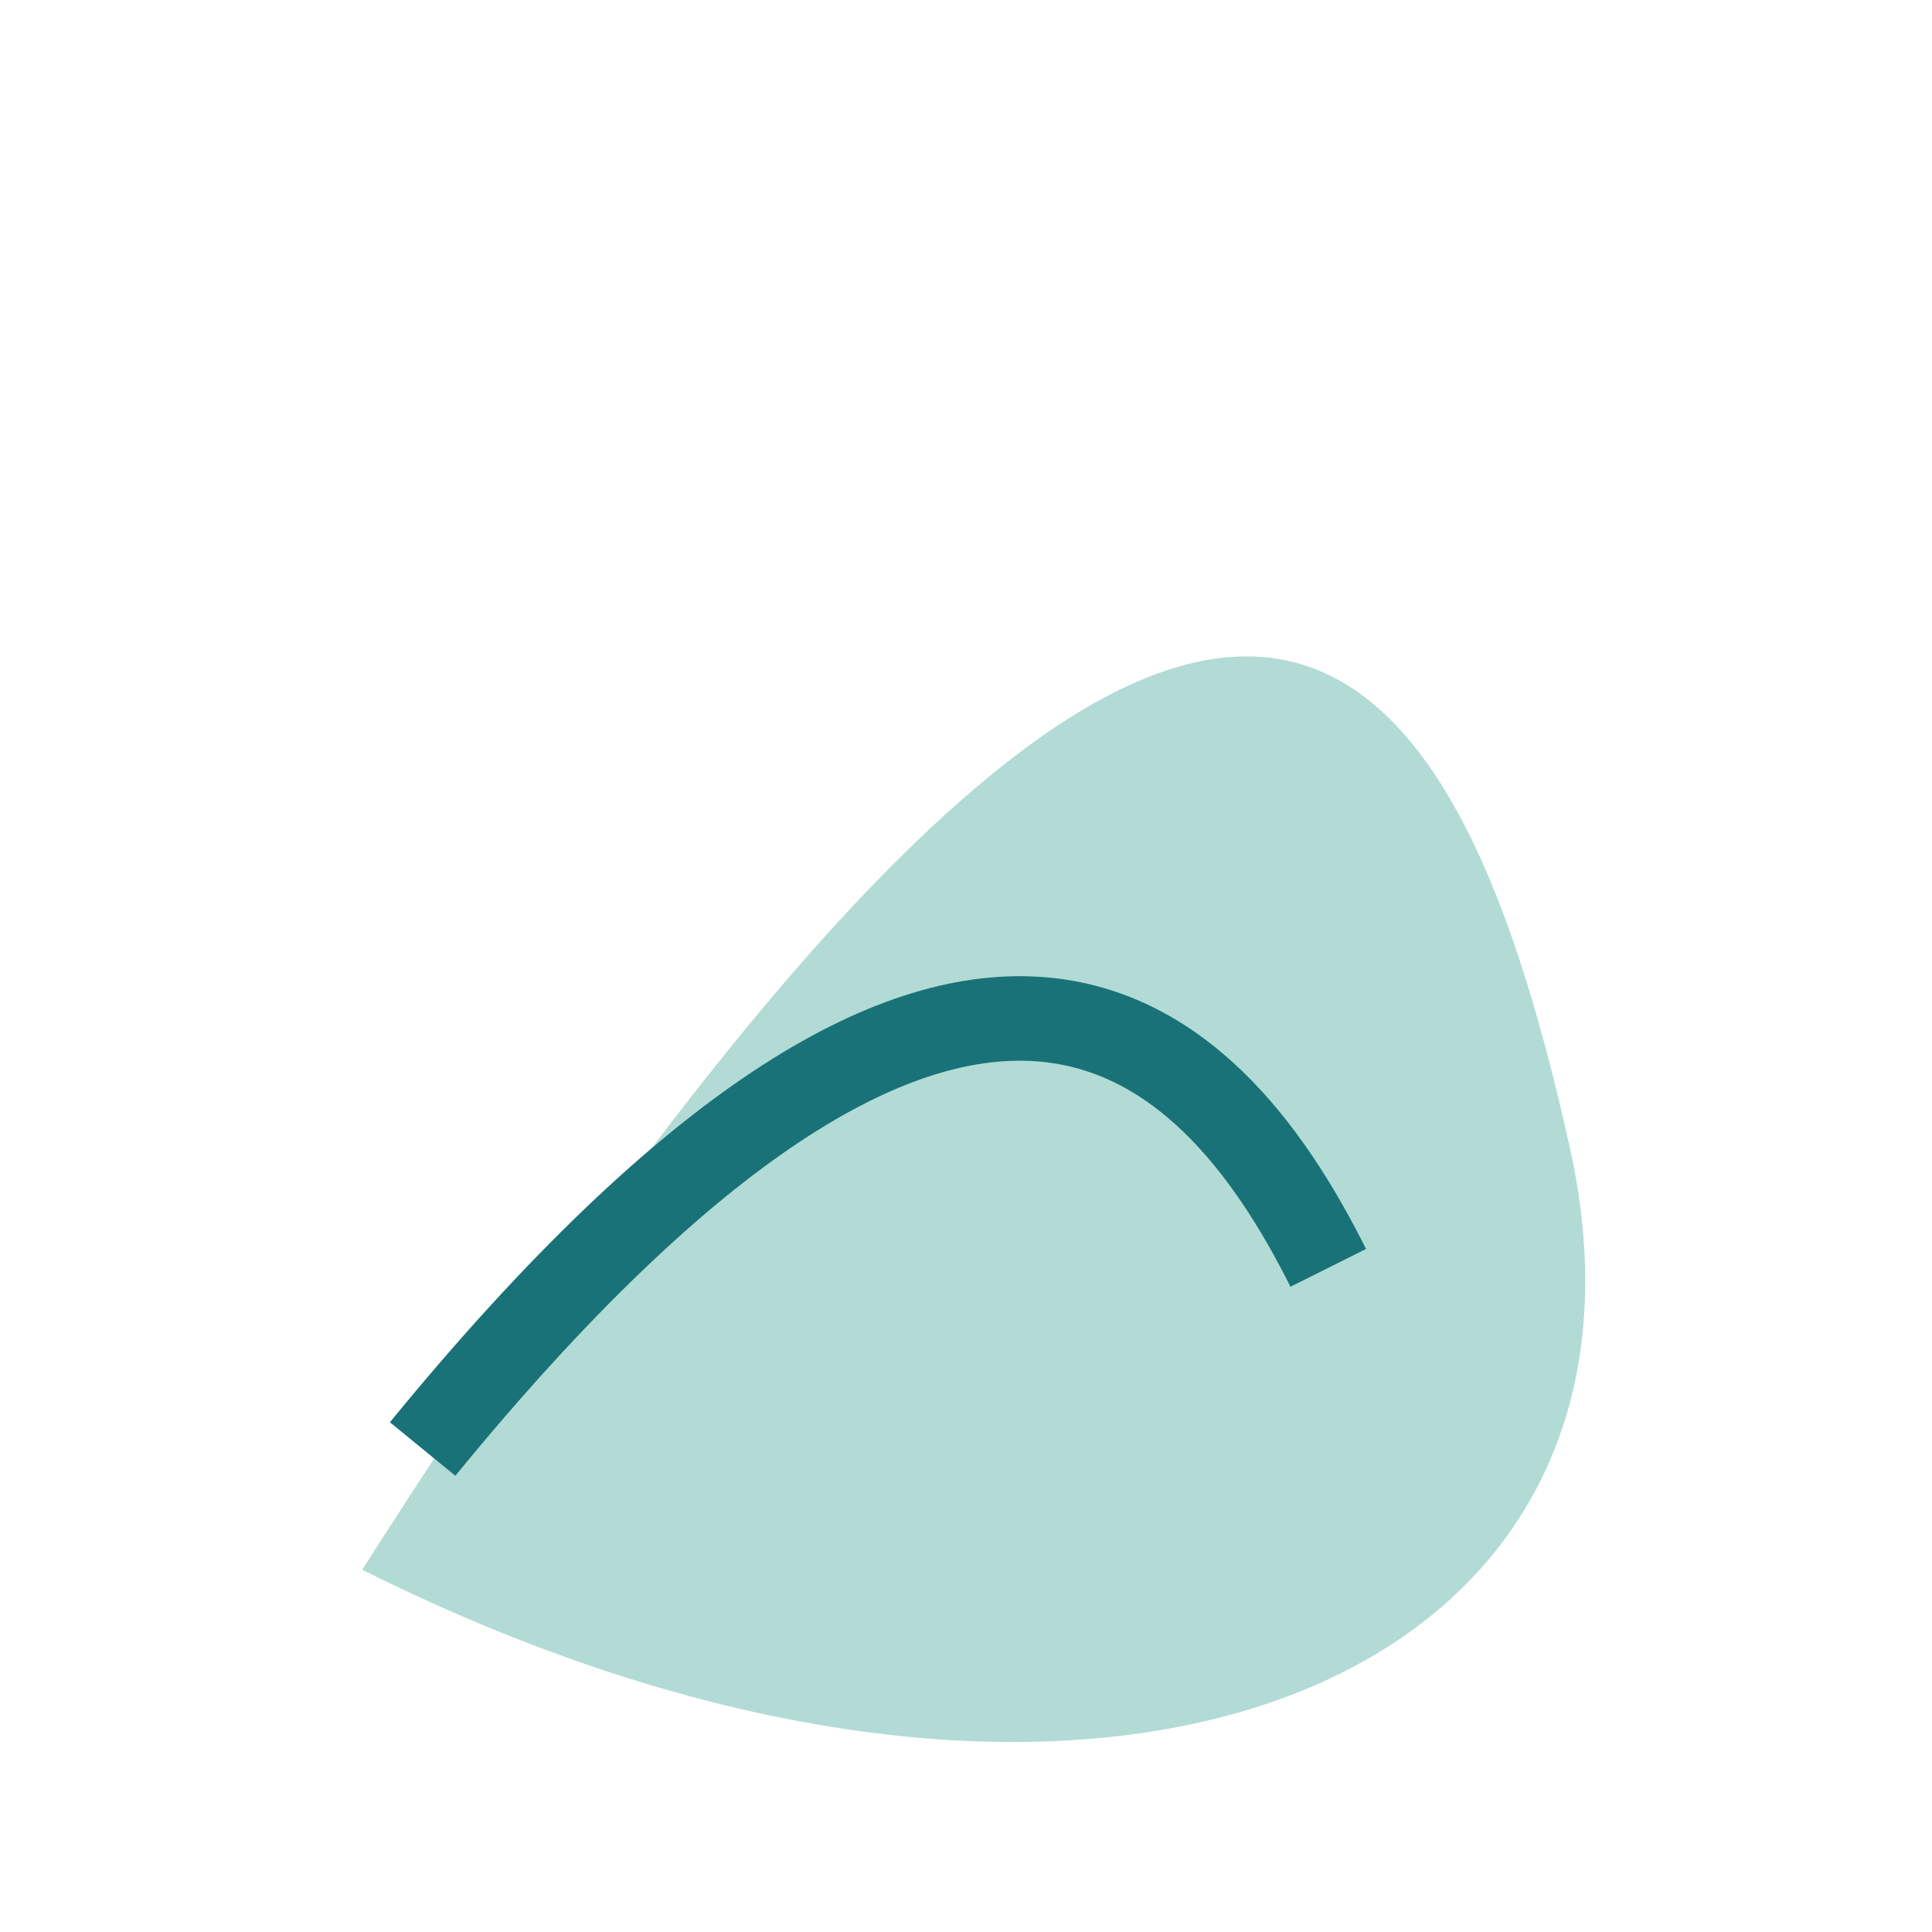 <?xml version="1.0" encoding="UTF-8"?>
<svg xmlns="http://www.w3.org/2000/svg" width="32" height="32" viewBox="0 0 32 32"><path d="M6 26c14-22 18-16 20-7s-8 13-20 7z" fill="#B2DBD5"/><path d="M7 24c9-11 13-7 15-3" stroke="#197278" stroke-width="1.4" fill="none"/></svg>